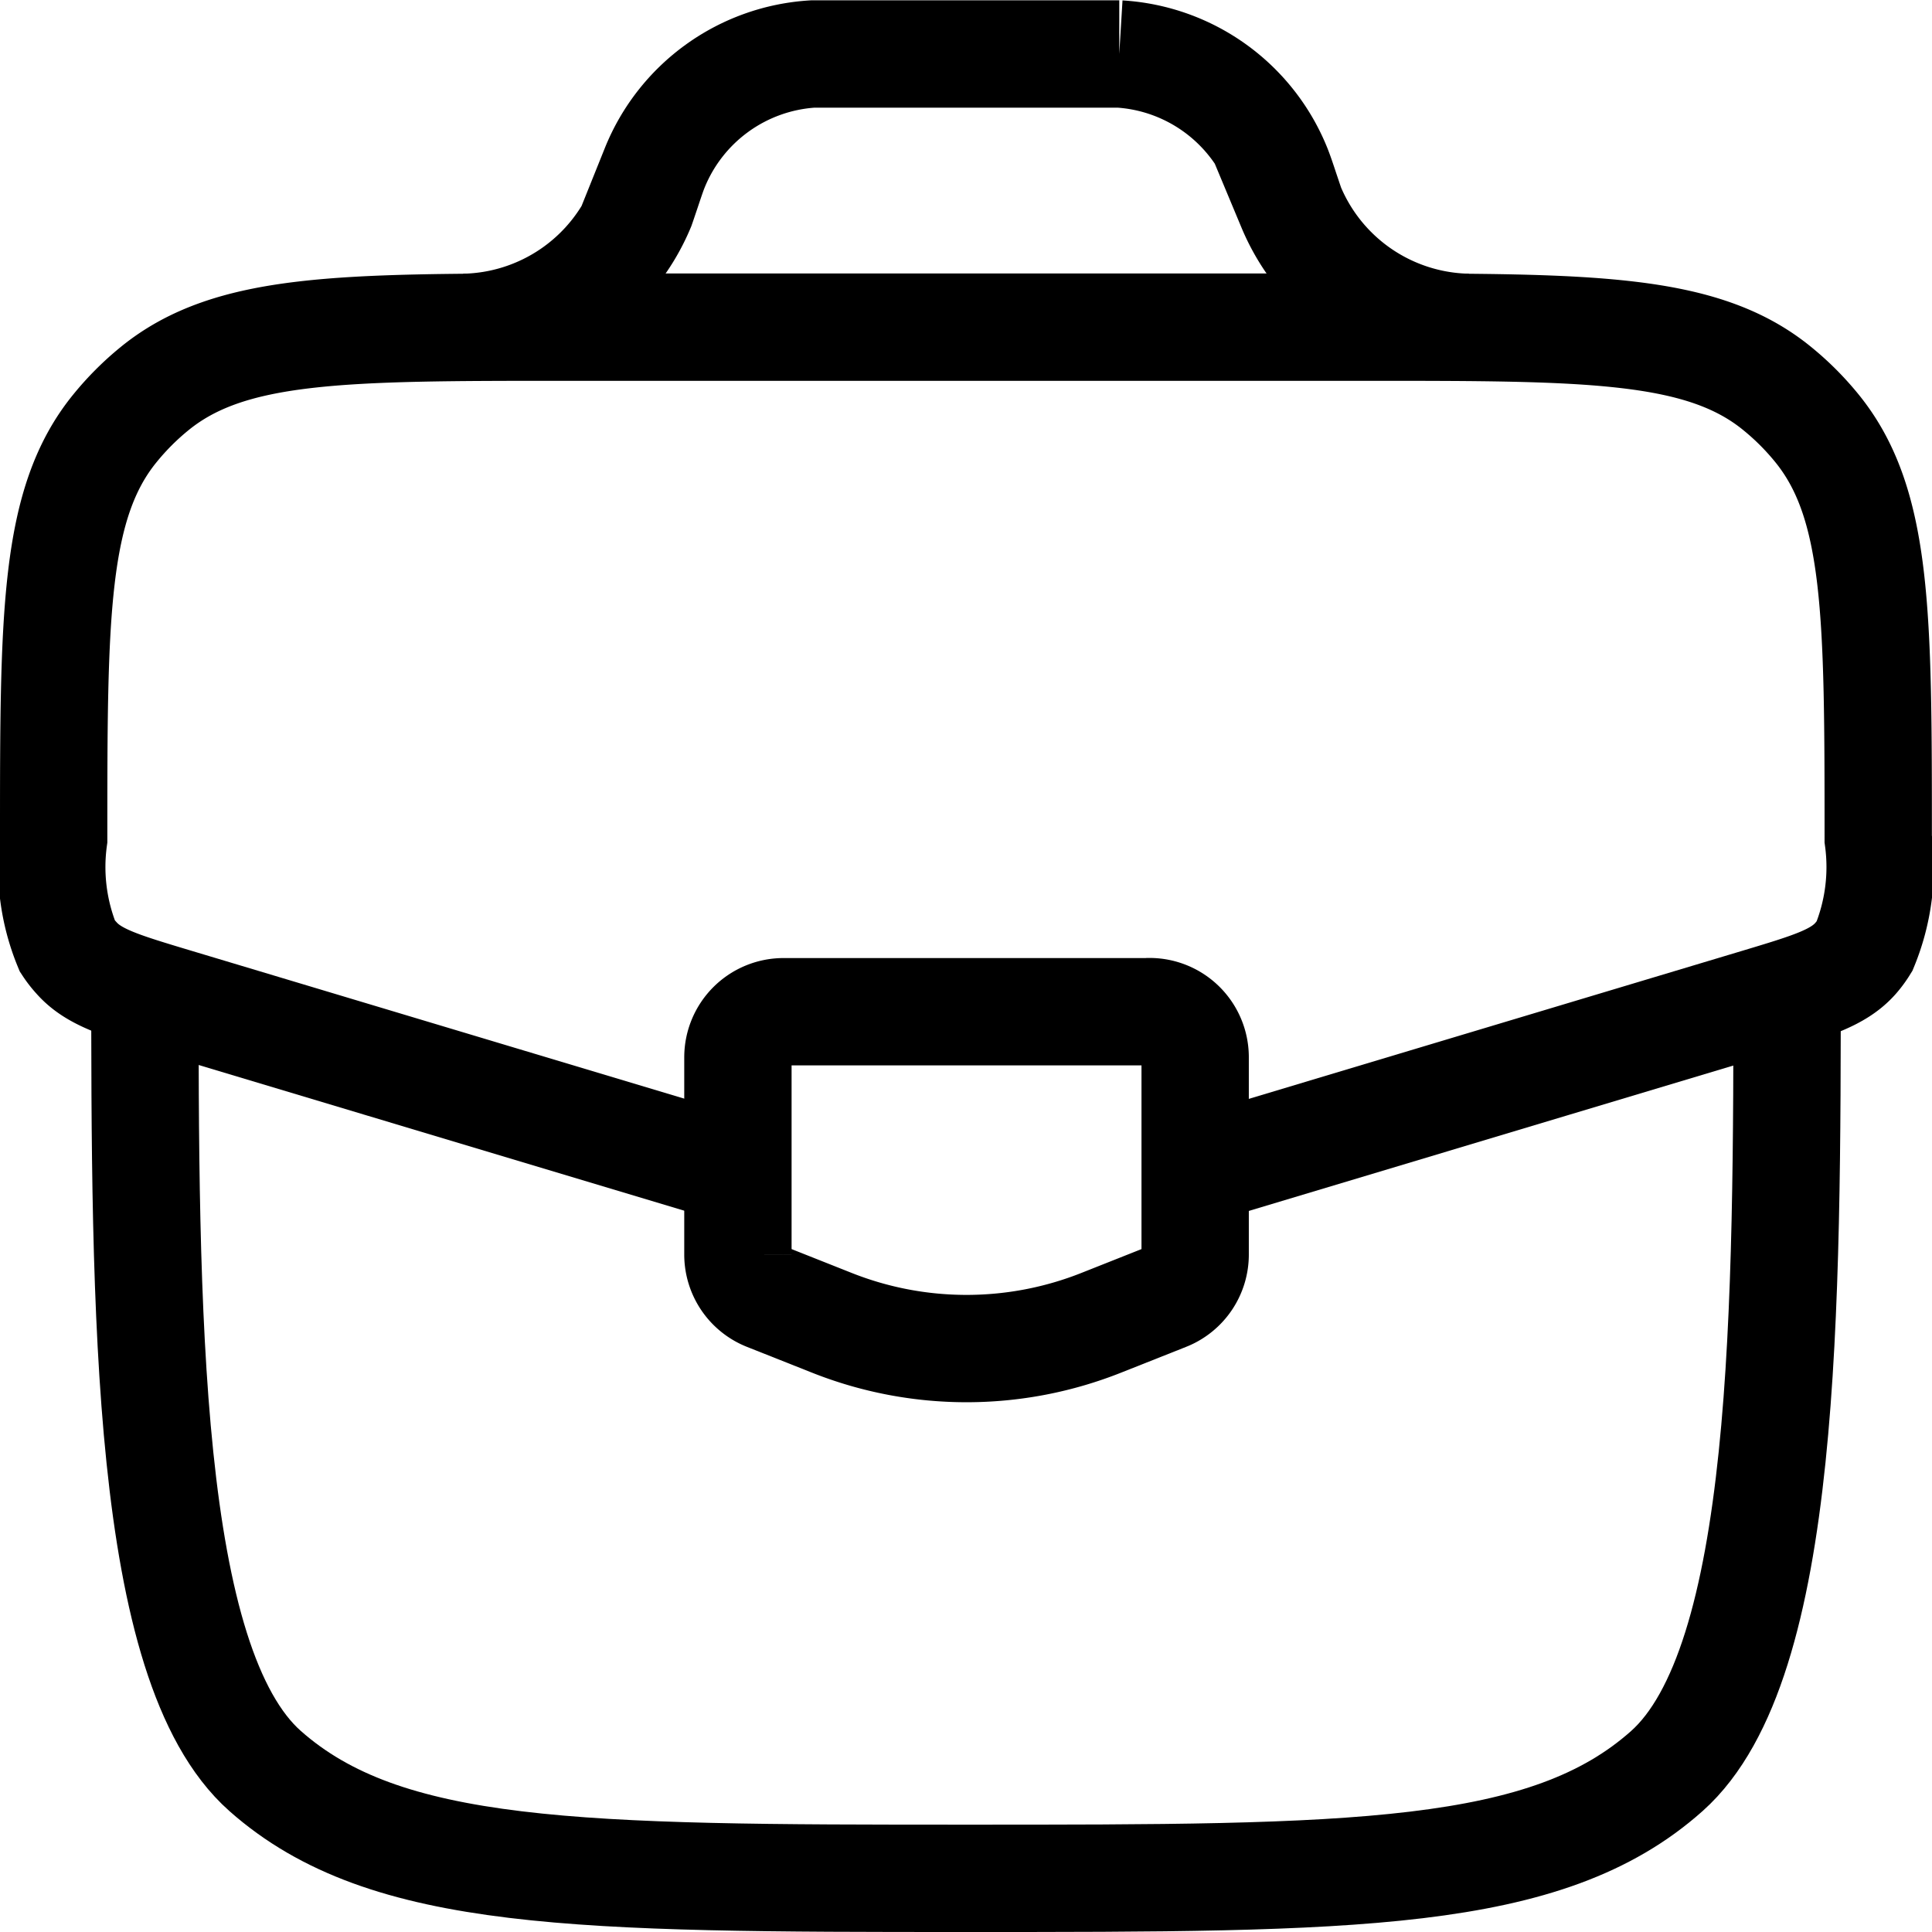 <svg xmlns="http://www.w3.org/2000/svg" width="18" height="18" viewBox="0 0 18 18">
  <g id="Jobs_Icon_Outline" data-name="Jobs Icon Outline" transform="translate(-0.75 -0.75)">
    <path id="Vector" d="M1.875,7.5c0,3.206,0,6.508,1.12,7.5s2.923,1,6.53,1,5.409,0,6.53-1,1.12-4.3,1.12-7.5" transform="translate(0.225 2.25)" fill="none" stroke="#000" stroke-width="1"/>
    <path id="Vector_2" d="M4.063,3.8A1.827,1.827,0,0,0,5.711,2.678c.007-.02.015-.043.03-.088l.022-.065c.036-.108.054-.161.073-.209A1.7,1.7,0,0,1,7.31,1.253c.051,0,.108,0,.222,0H9.944c.113,0,.17,0,.221,0A1.7,1.7,0,0,1,11.64,2.316c.019.048.037.1.073.209l.022.065c.015.045.023.068.03.088A1.826,1.826,0,0,0,13.412,3.8" transform="translate(1.013 0)" fill="none" stroke="#000" stroke-width="1"/>
    <path id="Vector_3" d="M12.011,10.947l5.106-1.532c.506-.152.759-.228.92-.41a.846.846,0,0,0,.084-.114,1.942,1.942,0,0,0,.128-1c0-2.083,0-3.124-.572-3.827a2.547,2.547,0,0,0-.369-.369c-.7-.572-1.744-.572-3.827-.572H6.018c-2.083,0-3.124,0-3.827.572a2.551,2.551,0,0,0-.369.369c-.572.7-.572,1.744-.572,3.827a1.942,1.942,0,0,0,.128,1A.852.852,0,0,0,1.463,9c.161.182.414.258.92.41l5.106,1.532" transform="translate(0 0.675)" fill="none" stroke="#000" stroke-width="1"/>
    <path id="Vector_4" d="M9.762,7.813h-3.4a.425.425,0,0,0-.425.425v1.837a.425.425,0,0,0,.267.395l.6.238a3.4,3.4,0,0,0,2.526,0l.6-.238a.425.425,0,0,0,.267-.395V8.237a.425.425,0,0,0-.425-.425Z" transform="translate(1.688 2.363)" fill="none" stroke="#000" stroke-linecap="round" stroke-width="1"/>
  </g>
</svg>
